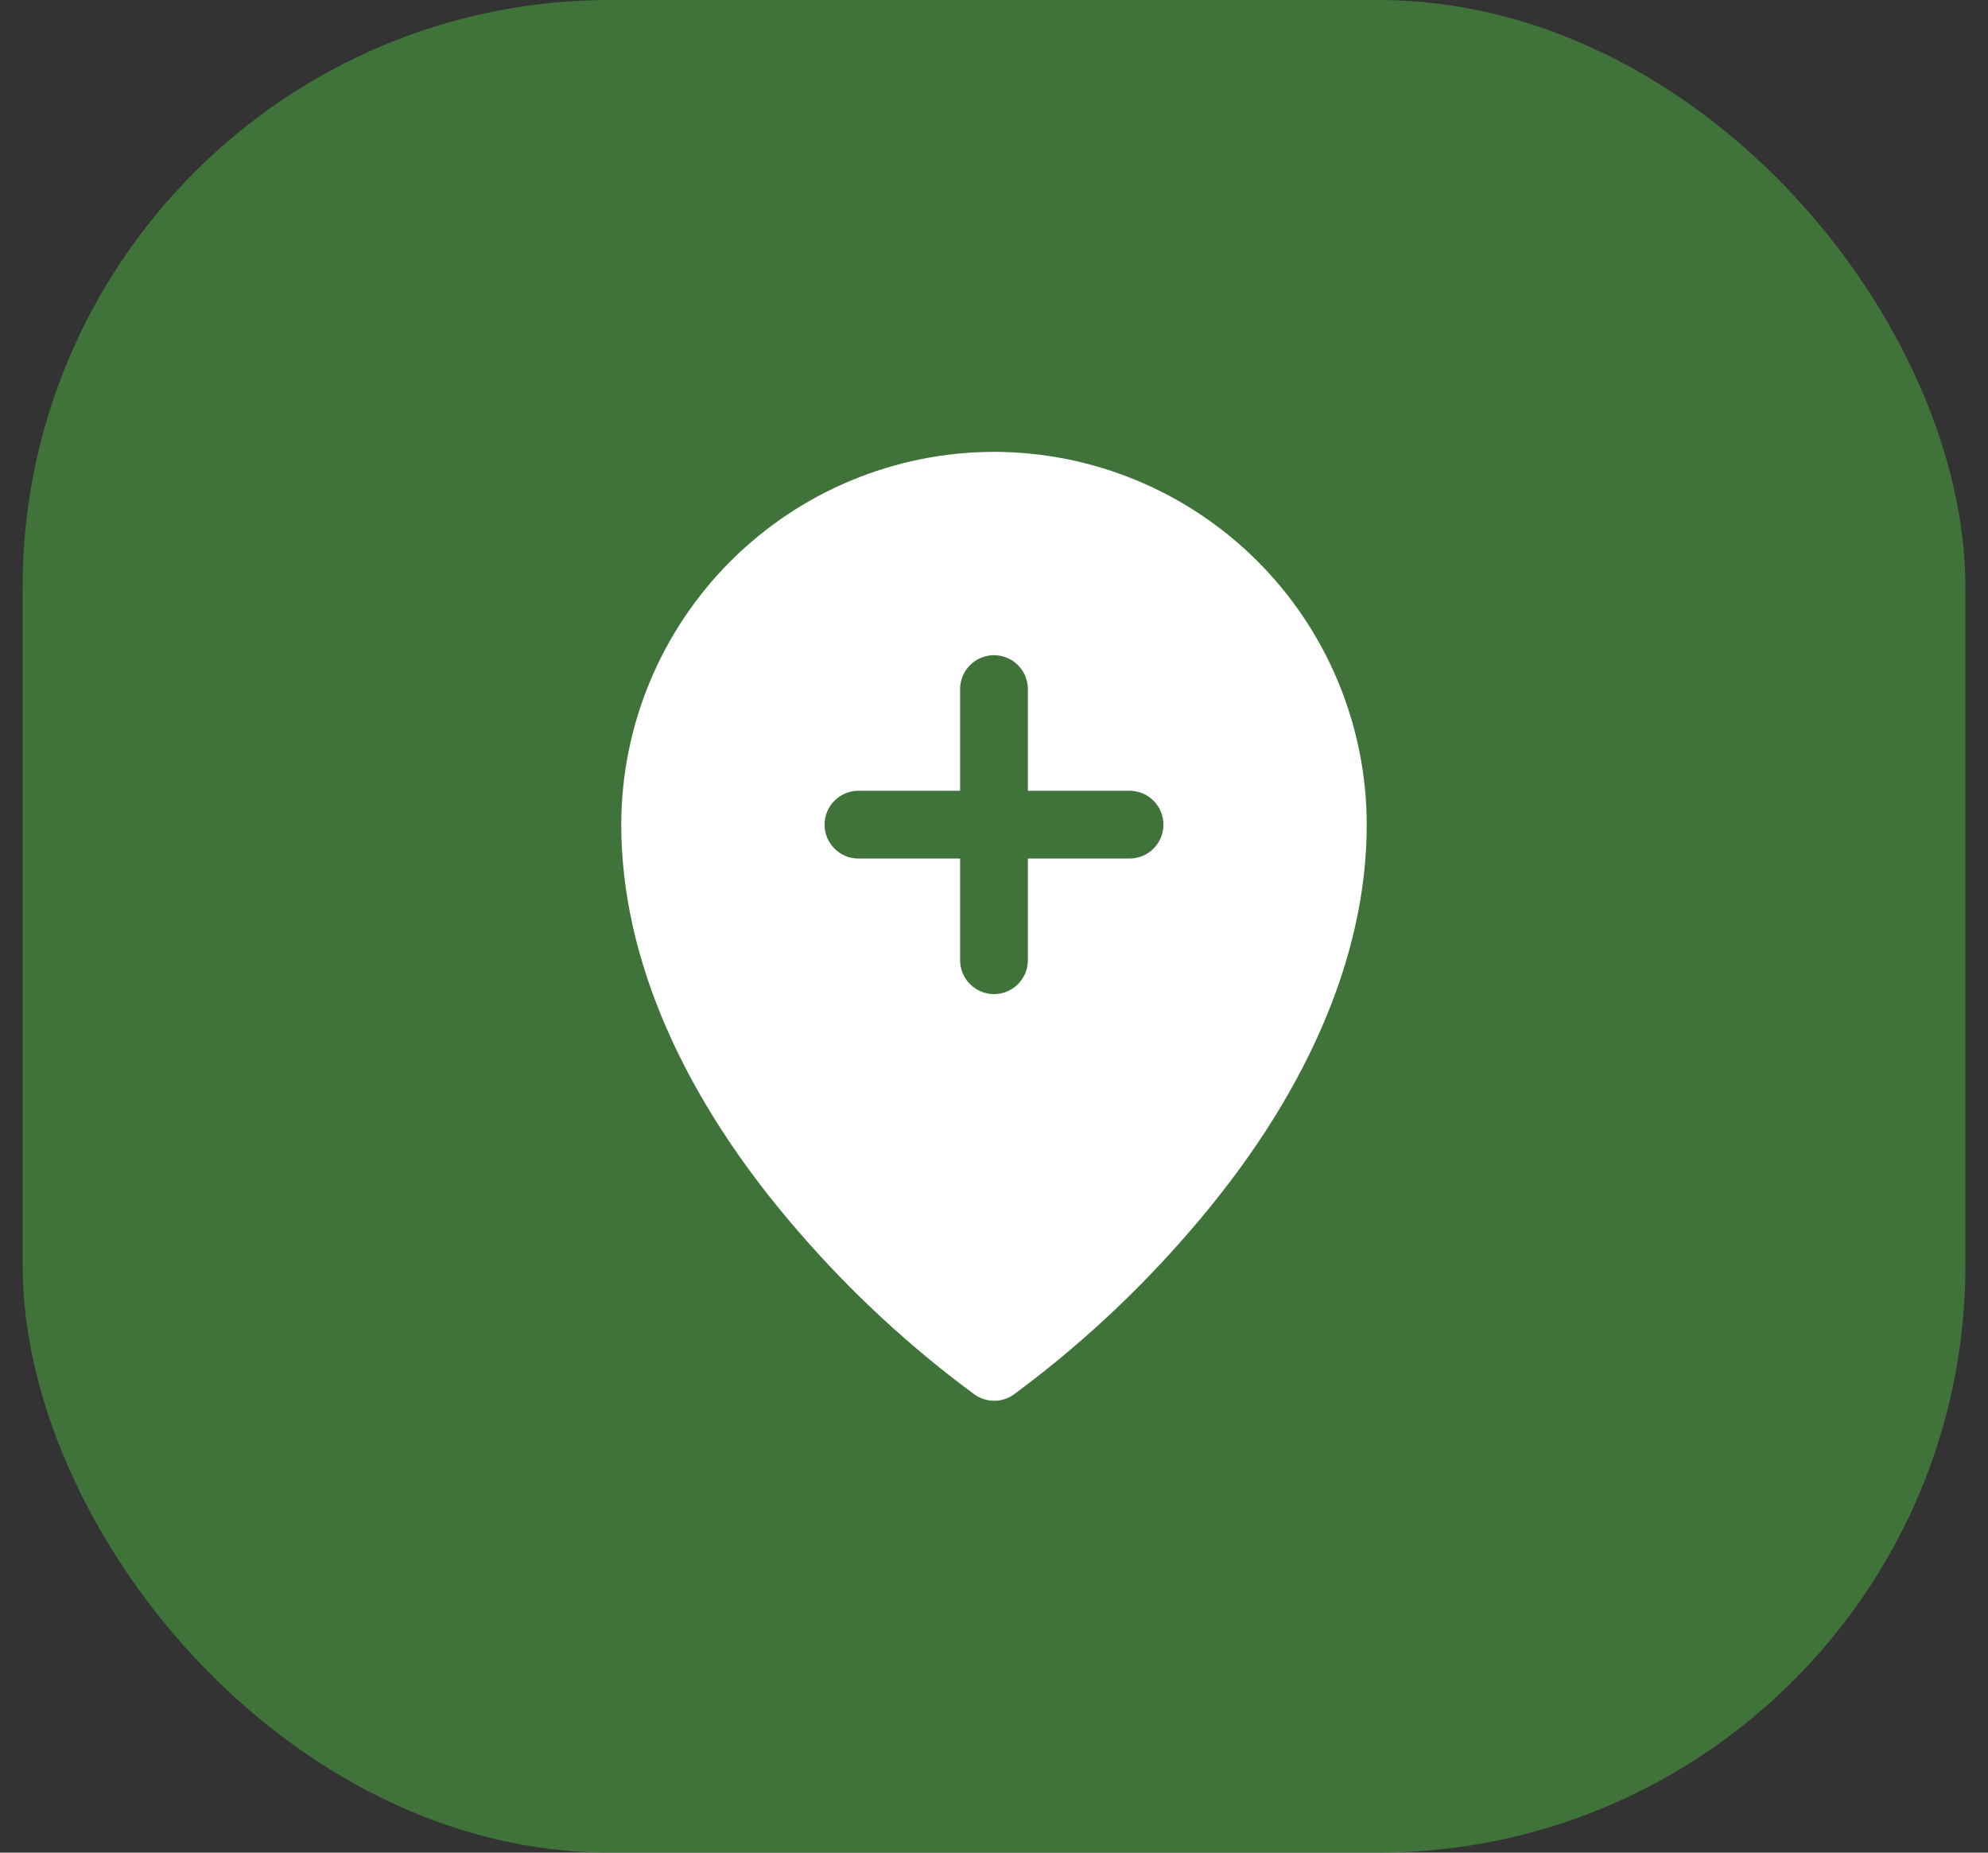 <svg width="44" height="41" viewBox="0 0 44 41" fill="none" xmlns="http://www.w3.org/2000/svg">
<rect x="0" y="0" width="44" height="41" fill="#333333" stroke="none"/>
<rect x="0.5" width="43" height="41" rx="13" fill="#44833B" fill-opacity="0.8"/>
<path d="M22 10C19.813 10.002 17.716 10.873 16.169 12.419C14.623 13.966 13.752 16.063 13.75 18.25C13.75 21.194 15.11 24.314 17.688 27.273C18.846 28.611 20.149 29.815 21.573 30.864C21.7 30.952 21.85 31 22.004 31C22.158 31 22.308 30.952 22.434 30.864C23.856 29.815 25.157 28.61 26.312 27.273C28.886 24.314 30.25 21.194 30.25 18.25C30.247 16.063 29.378 13.966 27.831 12.419C26.284 10.873 24.187 10.002 22 10ZM25 19H22.75V21.25C22.75 21.449 22.671 21.64 22.53 21.78C22.39 21.921 22.199 22 22 22C21.801 22 21.61 21.921 21.47 21.78C21.329 21.64 21.25 21.449 21.25 21.25V19H19C18.801 19 18.61 18.921 18.47 18.78C18.329 18.64 18.25 18.449 18.25 18.25C18.25 18.051 18.329 17.86 18.47 17.72C18.61 17.579 18.801 17.5 19 17.5H21.25V15.25C21.25 15.051 21.329 14.86 21.47 14.72C21.61 14.579 21.801 14.5 22 14.5C22.199 14.5 22.39 14.579 22.53 14.72C22.671 14.86 22.75 15.051 22.75 15.25V17.5H25C25.199 17.5 25.39 17.579 25.53 17.72C25.671 17.86 25.75 18.051 25.75 18.25C25.75 18.449 25.671 18.64 25.53 18.78C25.39 18.921 25.199 19 25 19Z" fill="white"/>
</svg>
